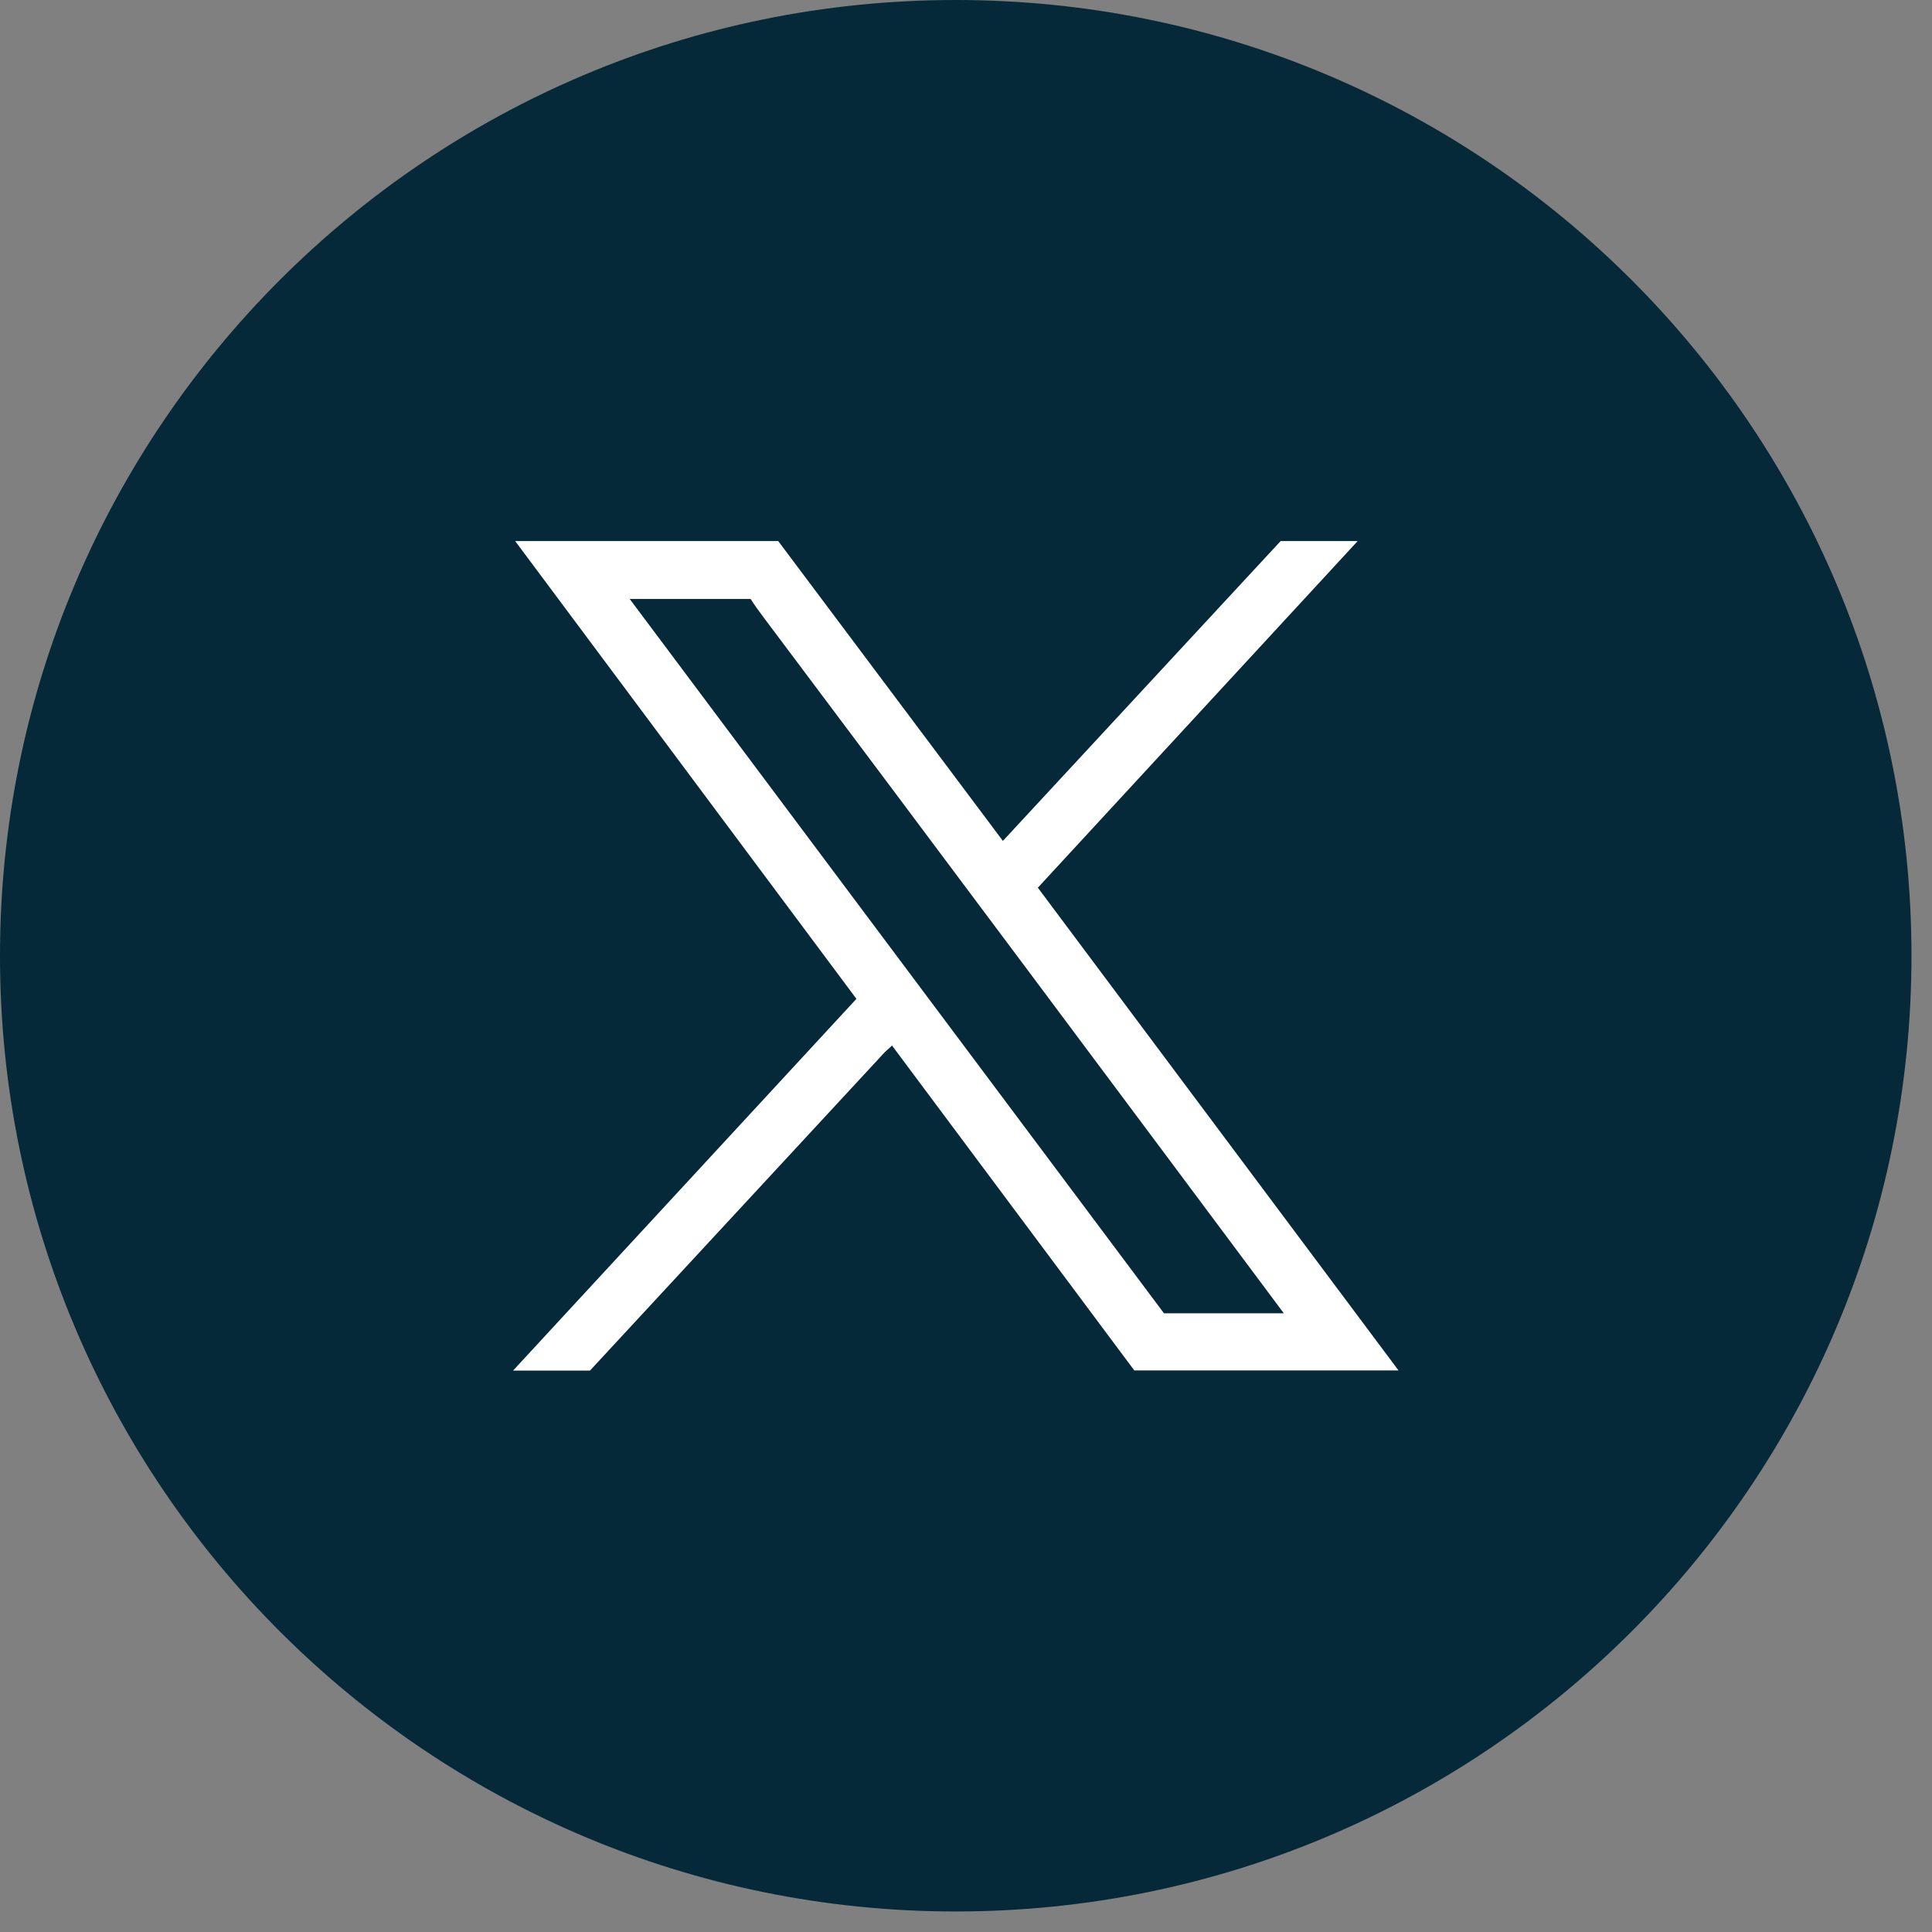 <svg width="32" height="32" viewBox="0 0 32 32" fill="none" xmlns="http://www.w3.org/2000/svg">
<rect x="0" y="0" width="32" height="32" fill="#808080" stroke="none"/>
<path d="M15.83 31.66C24.572 31.66 31.66 24.572 31.66 15.83C31.66 7.087 24.572 0 15.83 0C7.087 0 0 7.087 0 15.83C0 24.572 7.087 31.66 15.83 31.66Z" fill="#052938"/>
<path d="M22.487 8.962L17.19 14.703L23.164 22.699H18.788L14.775 17.318L14.656 17.426L9.772 22.701H8.498L14.185 16.544L8.533 8.962H12.89L16.611 13.928L21.211 8.962H22.485H22.487ZM12.435 9.921H10.43L19.279 21.752H21.264C18.394 17.904 15.522 14.056 12.642 10.218C12.57 10.122 12.498 10.024 12.435 9.924V9.921Z" fill="white"/>
</svg>
